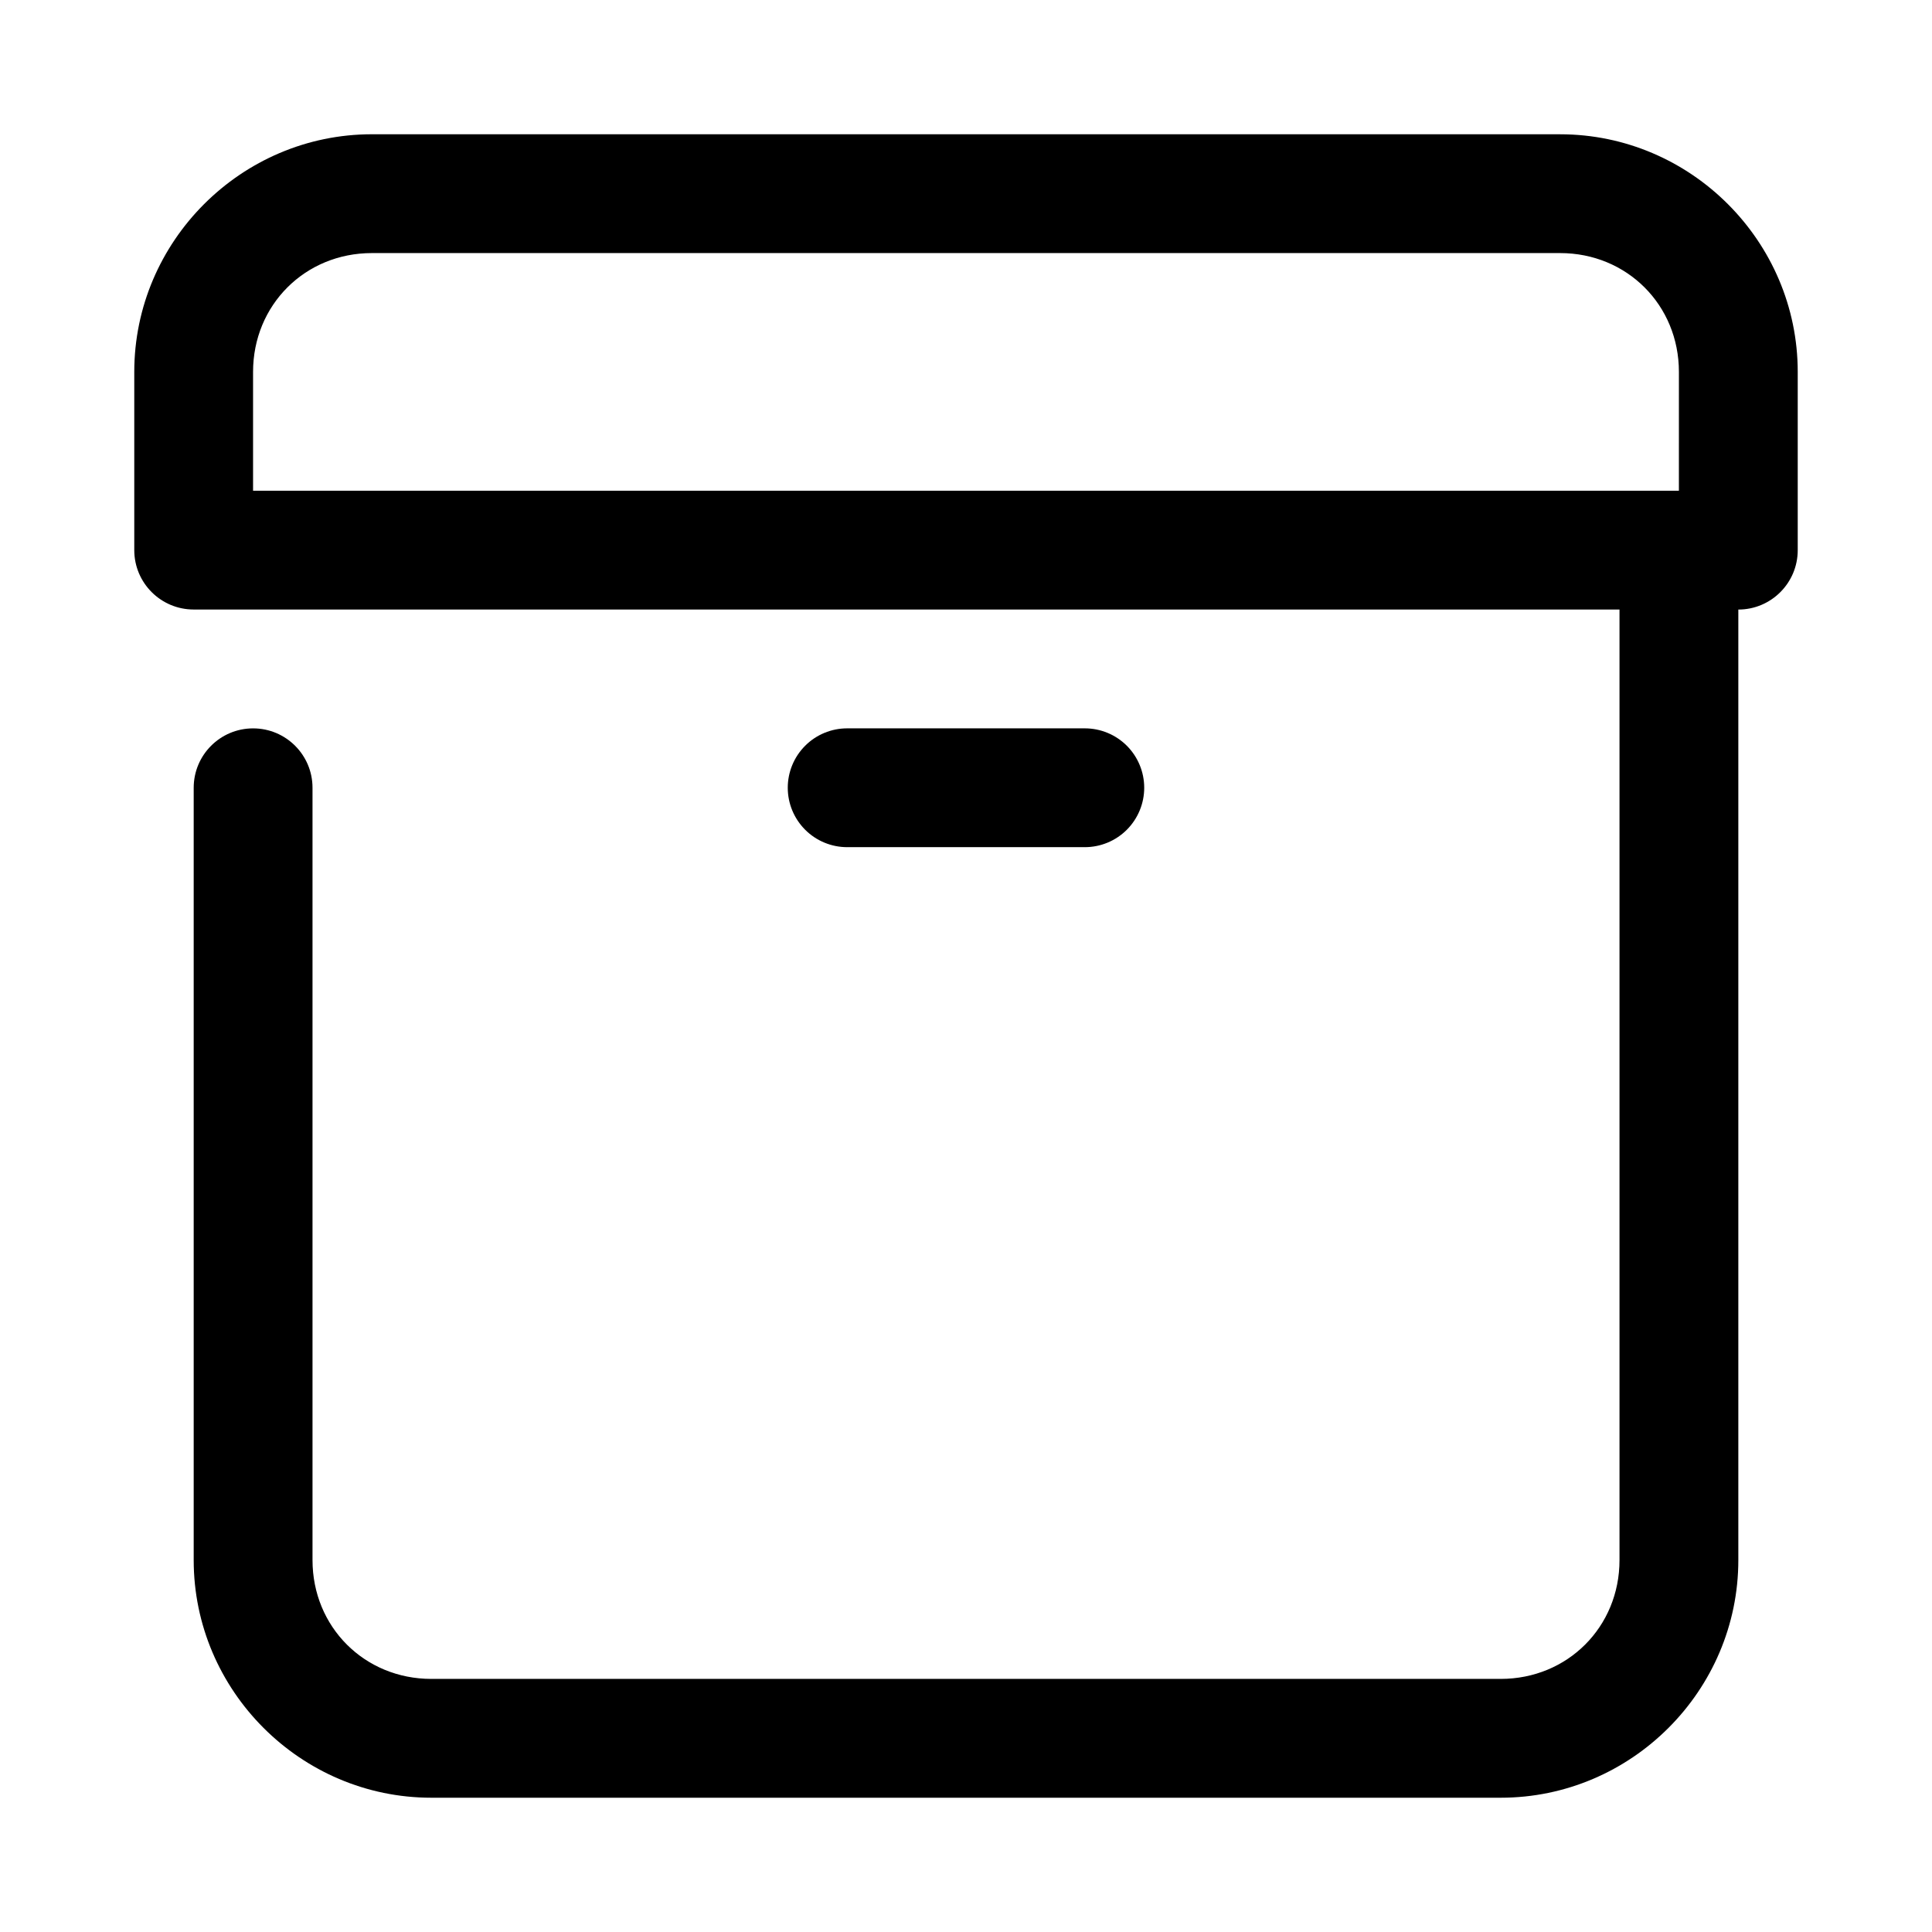 <?xml version="1.0" encoding="UTF-8"?>
<!-- The Best Svg Icon site in the world: iconSvg.co, Visit us! https://iconsvg.co -->
<svg fill="#000000" width="800px" height="800px" version="1.1" viewBox="144 144 512 512" xmlns="http://www.w3.org/2000/svg">
 <g>
  <path d="m242.56 179.58c-34.617 0-62.977 28.359-62.977 62.977v47.23c0 8.695 7.051 15.742 15.742 15.742h377.86v251.91c0 17.715-13.77 31.488-31.488 31.488h-283.39c-17.715 0-31.488-13.77-31.488-31.488v-204.67c0-8.695-7.047-15.742-15.742-15.742-8.695 0-15.746 7.047-15.746 15.742v204.67c0 34.617 28.359 62.977 62.977 62.977h283.39c34.617 0 62.977-28.359 62.977-62.977v-251.9c8.695 0 15.742-7.051 15.742-15.742v-47.234c0-34.617-28.359-62.977-62.977-62.977zm0 31.488h314.88c17.715 0 31.488 13.77 31.488 31.488l-0.004 31.488h-377.86v-31.488c0-17.719 13.77-31.488 31.488-31.488z"/>
  <path d="m368.51 337.02c-4.176 0-8.18 1.656-11.133 4.609-2.953 2.953-4.613 6.957-4.613 11.133s1.66 8.18 4.613 11.133c2.953 2.953 6.957 4.613 11.133 4.613h62.977c4.176 0 8.18-1.66 11.133-4.613 2.949-2.953 4.609-6.957 4.609-11.133s-1.66-8.18-4.609-11.133c-2.953-2.953-6.957-4.609-11.133-4.609z"/>
 </g>
</svg>